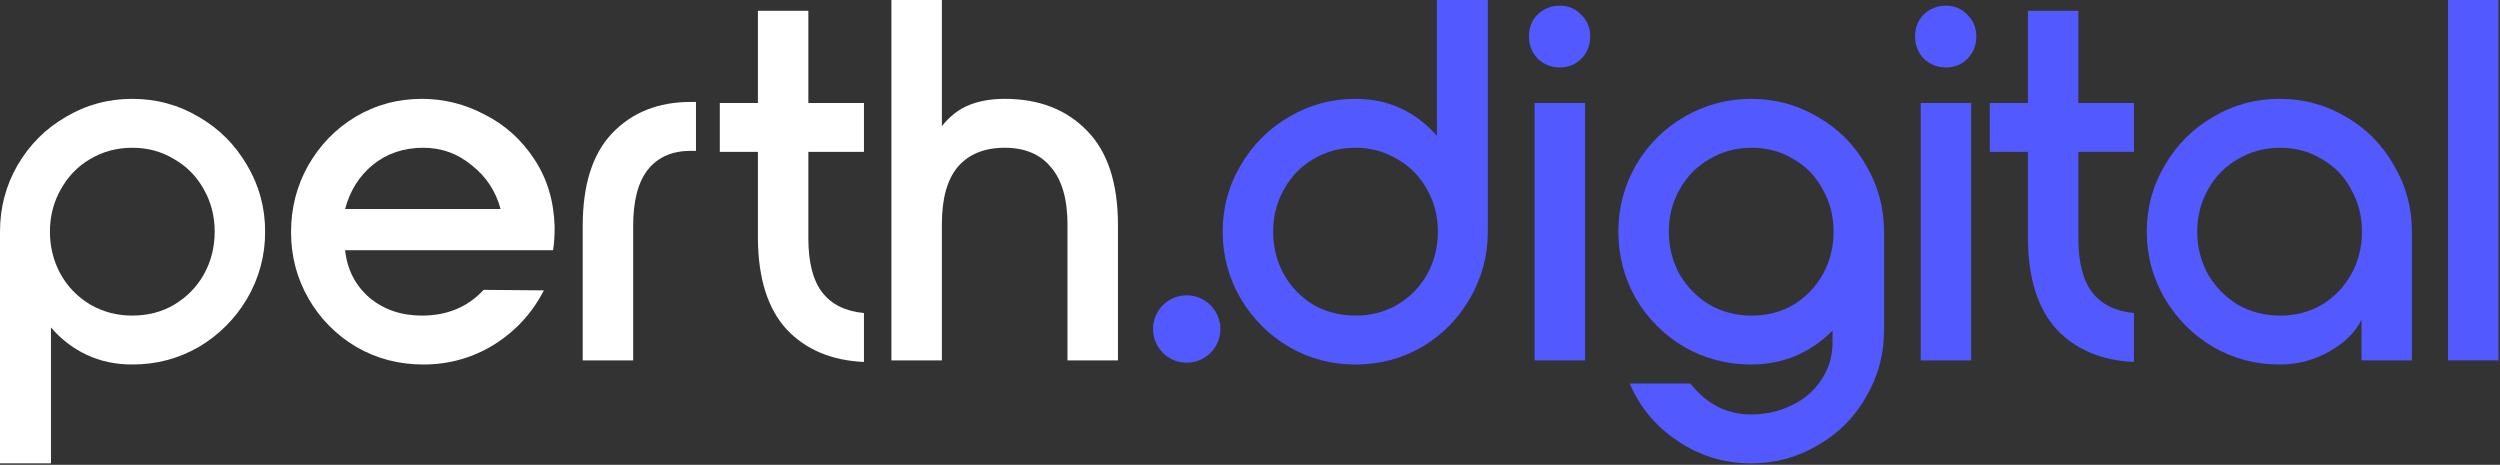 <?xml version="1.0" encoding="UTF-8"?>
<svg xmlns="http://www.w3.org/2000/svg" width="995" height="185" viewBox="0 0 995 185" fill="none">
  <rect x="0" y="0" width="995" height="185" fill="#333333" stroke="none"/>
  <path d="M592.157 92.208C592.157 101.77 589.766 110.65 584.985 118.846C580.341 126.906 573.988 133.326 565.929 138.107C557.869 142.752 549.058 145.074 539.496 145.074C529.934 145.074 521.123 142.752 513.063 138.107C505.003 133.326 498.583 126.906 493.802 118.846C489.02 110.65 486.63 101.77 486.63 92.208C486.63 82.646 489.02 73.835 493.802 65.775C498.583 57.579 505.003 51.158 513.063 46.514C521.123 41.733 529.934 39.342 539.496 39.342C546.189 39.342 552.268 40.64 557.733 43.235C563.197 45.831 567.91 49.451 571.871 54.095V0H592.157V92.208ZM539.496 58.808C533.349 58.808 527.748 60.311 522.693 63.316C517.776 66.185 513.882 70.215 511.014 75.406C508.145 80.46 506.711 86.061 506.711 92.208C506.711 98.355 508.145 104.024 511.014 109.215C513.882 114.27 517.776 118.299 522.693 121.305C527.748 124.173 533.349 125.608 539.496 125.608C545.643 125.608 551.176 124.173 556.093 121.305C561.148 118.299 565.109 114.27 567.978 109.215C570.847 104.024 572.281 98.355 572.281 92.208C572.281 86.061 570.847 80.46 567.978 75.406C565.109 70.215 561.148 66.185 556.093 63.316C551.039 60.311 545.506 58.808 539.496 58.808Z" fill="#5259FF"></path>
  <path d="M620.812 26.843C617.397 26.843 614.46 25.682 612.001 23.359C609.679 20.901 608.517 17.963 608.517 14.548C608.517 10.997 609.679 8.06 612.001 5.737C614.46 3.415 617.397 2.254 620.812 2.254C624.227 2.254 627.096 3.483 629.418 5.942C631.74 8.265 632.901 11.133 632.901 14.548C632.901 17.963 631.74 20.901 629.418 23.359C627.096 25.682 624.227 26.843 620.812 26.843ZM610.771 40.981H630.852V143.435H610.771V40.981Z" fill="#5259FF"></path>
  <path d="M696.978 184.416C686.323 184.416 676.624 181.479 667.881 175.605C659.138 169.868 652.718 162.218 648.62 152.656H672.799C679.219 160.852 687.279 164.95 696.978 164.95C702.852 164.95 708.248 163.721 713.166 161.262C718.083 158.939 721.976 155.593 724.845 151.221C727.85 146.85 729.353 141.864 729.353 136.263V131.55C725.255 135.785 720.406 139.132 714.805 141.591C709.204 143.913 703.262 145.074 696.978 145.074C687.416 145.074 678.536 142.752 670.34 138.107C662.28 133.326 655.86 126.906 651.079 118.846C646.434 110.65 644.112 101.77 644.112 92.208C644.112 82.646 646.434 73.835 651.079 65.775C655.86 57.579 662.28 51.158 670.34 46.514C678.536 41.733 687.416 39.342 696.978 39.342C706.54 39.342 715.351 41.733 723.411 46.514C731.607 51.158 738.028 57.579 742.672 65.775C747.453 73.835 749.844 82.646 749.844 92.208V131.55C749.844 141.112 747.453 149.923 742.672 157.983C738.028 166.179 731.607 172.6 723.411 177.244C715.351 182.025 706.54 184.416 696.978 184.416ZM697.183 125.608C703.33 125.608 708.862 124.173 713.78 121.305C718.698 118.299 722.591 114.27 725.46 109.215C728.329 104.024 729.763 98.355 729.763 92.208C729.763 86.061 728.329 80.46 725.46 75.406C722.728 70.215 718.835 66.185 713.78 63.316C708.862 60.311 703.33 58.808 697.183 58.808C691.036 58.808 685.435 60.311 680.38 63.316C675.326 66.185 671.365 70.215 668.496 75.406C665.627 80.46 664.193 86.061 664.193 92.208C664.193 98.355 665.627 104.024 668.496 109.215C671.501 114.27 675.463 118.299 680.38 121.305C685.435 124.173 691.036 125.608 697.183 125.608Z" fill="#5259FF"></path>
  <path d="M774.492 26.843C771.077 26.843 768.14 25.682 765.681 23.359C763.359 20.901 762.197 17.963 762.197 14.548C762.197 10.997 763.359 8.06 765.681 5.737C768.14 3.415 771.077 2.254 774.492 2.254C777.907 2.254 780.776 3.483 783.098 5.942C785.42 8.265 786.581 11.133 786.581 14.548C786.581 17.963 785.42 20.901 783.098 23.359C780.776 25.682 777.907 26.843 774.492 26.843ZM764.451 40.981H784.532V143.435H764.451V40.981Z" fill="#5259FF"></path>
  <path d="M827.19 60.447V94.872C827.19 104.434 829.034 111.606 832.722 116.387C836.411 121.168 841.943 123.9 849.32 124.583V144.049C836.479 143.503 826.233 139.2 818.584 131.14C811.07 122.944 807.245 110.923 807.109 95.077V60.447H791.946V40.981H807.109V4.303H827.19V40.981H849.32V60.447H827.19Z" fill="#5259FF"></path>
  <path d="M907.287 145.074C897.725 145.074 888.914 142.752 880.854 138.107C872.795 133.326 866.374 126.906 861.593 118.846C856.812 110.65 854.421 101.77 854.421 92.208C854.421 82.646 856.812 73.835 861.593 65.775C866.374 57.579 872.795 51.158 880.854 46.514C888.914 41.733 897.725 39.342 907.287 39.342C916.85 39.342 925.661 41.733 933.72 46.514C941.78 51.158 948.132 57.579 952.777 65.775C957.558 73.835 959.949 82.646 959.949 92.208V143.435H939.868V127.247C937.409 132.301 933.106 136.536 926.958 139.951C920.948 143.366 914.391 145.074 907.287 145.074ZM907.492 125.608C913.64 125.608 919.172 124.173 924.09 121.305C929.008 118.299 932.901 114.27 935.769 109.215C938.638 104.024 940.073 98.355 940.073 92.208C940.073 86.061 938.638 80.46 935.769 75.406C933.037 70.215 929.144 66.185 924.09 63.316C919.172 60.311 913.64 58.808 907.492 58.808C901.345 58.808 895.744 60.311 890.69 63.316C885.636 66.185 881.674 70.215 878.805 75.406C875.937 80.46 874.502 86.061 874.502 92.208C874.502 98.355 875.937 104.024 878.805 109.215C881.811 114.27 885.772 118.299 890.69 121.305C895.744 124.173 901.345 125.608 907.492 125.608Z" fill="#5259FF"></path>
  <path d="M974.308 143.435V0H994.389V143.435H974.308Z" fill="#5259FF"></path>
  <path d="M0 92.208C0 82.646 2.322 73.835 6.967 65.775C11.748 57.579 18.168 51.158 26.228 46.514C34.288 41.733 43.099 39.342 52.661 39.342C62.223 39.342 71.034 41.733 79.094 46.514C87.154 51.158 93.574 57.579 98.355 65.775C103.136 73.835 105.527 82.646 105.527 92.208C105.527 101.77 103.136 110.65 98.355 118.846C93.574 126.906 87.154 133.326 79.094 138.107C71.034 142.752 62.223 145.074 52.661 145.074C45.967 145.074 39.889 143.776 34.424 141.181C28.96 138.585 24.247 134.965 20.286 130.321V184.416H0V92.208ZM52.661 125.608C58.808 125.608 64.341 124.174 69.258 121.305C74.313 118.3 78.274 114.27 81.143 109.215C84.012 104.024 85.446 98.355 85.446 92.208C85.446 86.061 84.012 80.46 81.143 75.406C78.274 70.215 74.313 66.185 69.258 63.316C64.341 60.311 58.808 58.808 52.661 58.808C46.514 58.808 40.913 60.311 35.859 63.316C30.941 66.185 27.048 70.215 24.179 75.406C21.31 80.46 19.876 86.061 19.876 92.208C19.876 98.355 21.31 104.024 24.179 109.215C27.048 114.27 31.009 118.3 36.064 121.305C41.118 124.174 46.65 125.608 52.661 125.608Z" fill="white"></path>
  <path d="M115.836 92.413C115.836 82.851 118.09 74.04 122.598 65.98C127.243 57.784 133.527 51.295 141.45 46.514C149.509 41.733 158.32 39.342 167.883 39.342C176.762 39.342 185.163 41.459 193.086 45.694C201.146 49.792 207.703 55.735 212.757 63.521C217.812 71.171 220.475 80.119 220.749 90.364C220.749 93.779 220.544 96.853 220.134 99.585H137.352C138.171 107.235 141.381 113.518 146.982 118.436C152.72 123.217 159.686 125.608 167.883 125.608C177.991 125.608 186.188 122.193 192.471 115.363L216.446 115.567C211.938 124.447 205.381 131.618 196.775 137.083C188.168 142.41 178.743 145.074 168.497 145.074C158.798 145.074 149.919 142.752 141.859 138.107C133.8 133.326 127.448 126.906 122.803 118.846C118.159 110.786 115.836 101.975 115.836 92.413ZM199.233 83.192C197.321 76.089 193.496 70.283 187.759 65.775C182.158 61.131 175.737 58.808 168.497 58.808C160.711 58.808 154.017 61.062 148.417 65.57C142.952 70.078 139.264 75.952 137.352 83.192H199.233Z" fill="white"></path>
  <path d="M231.921 89.954C231.921 73.562 235.814 61.267 243.6 53.071C251.524 44.738 261.974 40.572 274.951 40.572H277V60.038H274.951C267.575 60.038 261.905 62.497 257.944 67.414C253.982 72.332 252.002 79.845 252.002 89.954V143.435H231.921V89.954Z" fill="white"></path>
  <path d="M321.726 60.447V94.872C321.726 104.434 323.57 111.606 327.258 116.387C330.947 121.168 336.479 123.9 343.856 124.583V144.049C331.015 143.503 320.77 139.2 313.12 131.14C305.607 122.944 301.782 110.923 301.645 95.077V60.447H286.482V40.981H301.645V4.303H321.726V40.981H343.856V60.447H321.726Z" fill="white"></path>
  <path d="M399.864 39.342C413.525 39.342 424.453 43.577 432.649 52.046C440.846 60.379 444.944 72.879 444.944 89.544V143.435H424.863V89.544C424.863 79.299 422.677 71.649 418.306 66.595C414.071 61.404 407.924 58.808 399.864 58.808C391.805 58.808 385.589 61.336 381.218 66.39C376.983 71.444 374.866 79.026 374.866 89.135V143.435H354.785V3.05176e-05H374.866V50.202C378.008 46.241 381.628 43.44 385.726 41.801C389.824 40.162 394.537 39.342 399.864 39.342Z" fill="white"></path>
  <circle cx="472.31" cy="130.946" r="13.409" fill="#5259FF"></circle>
</svg>
